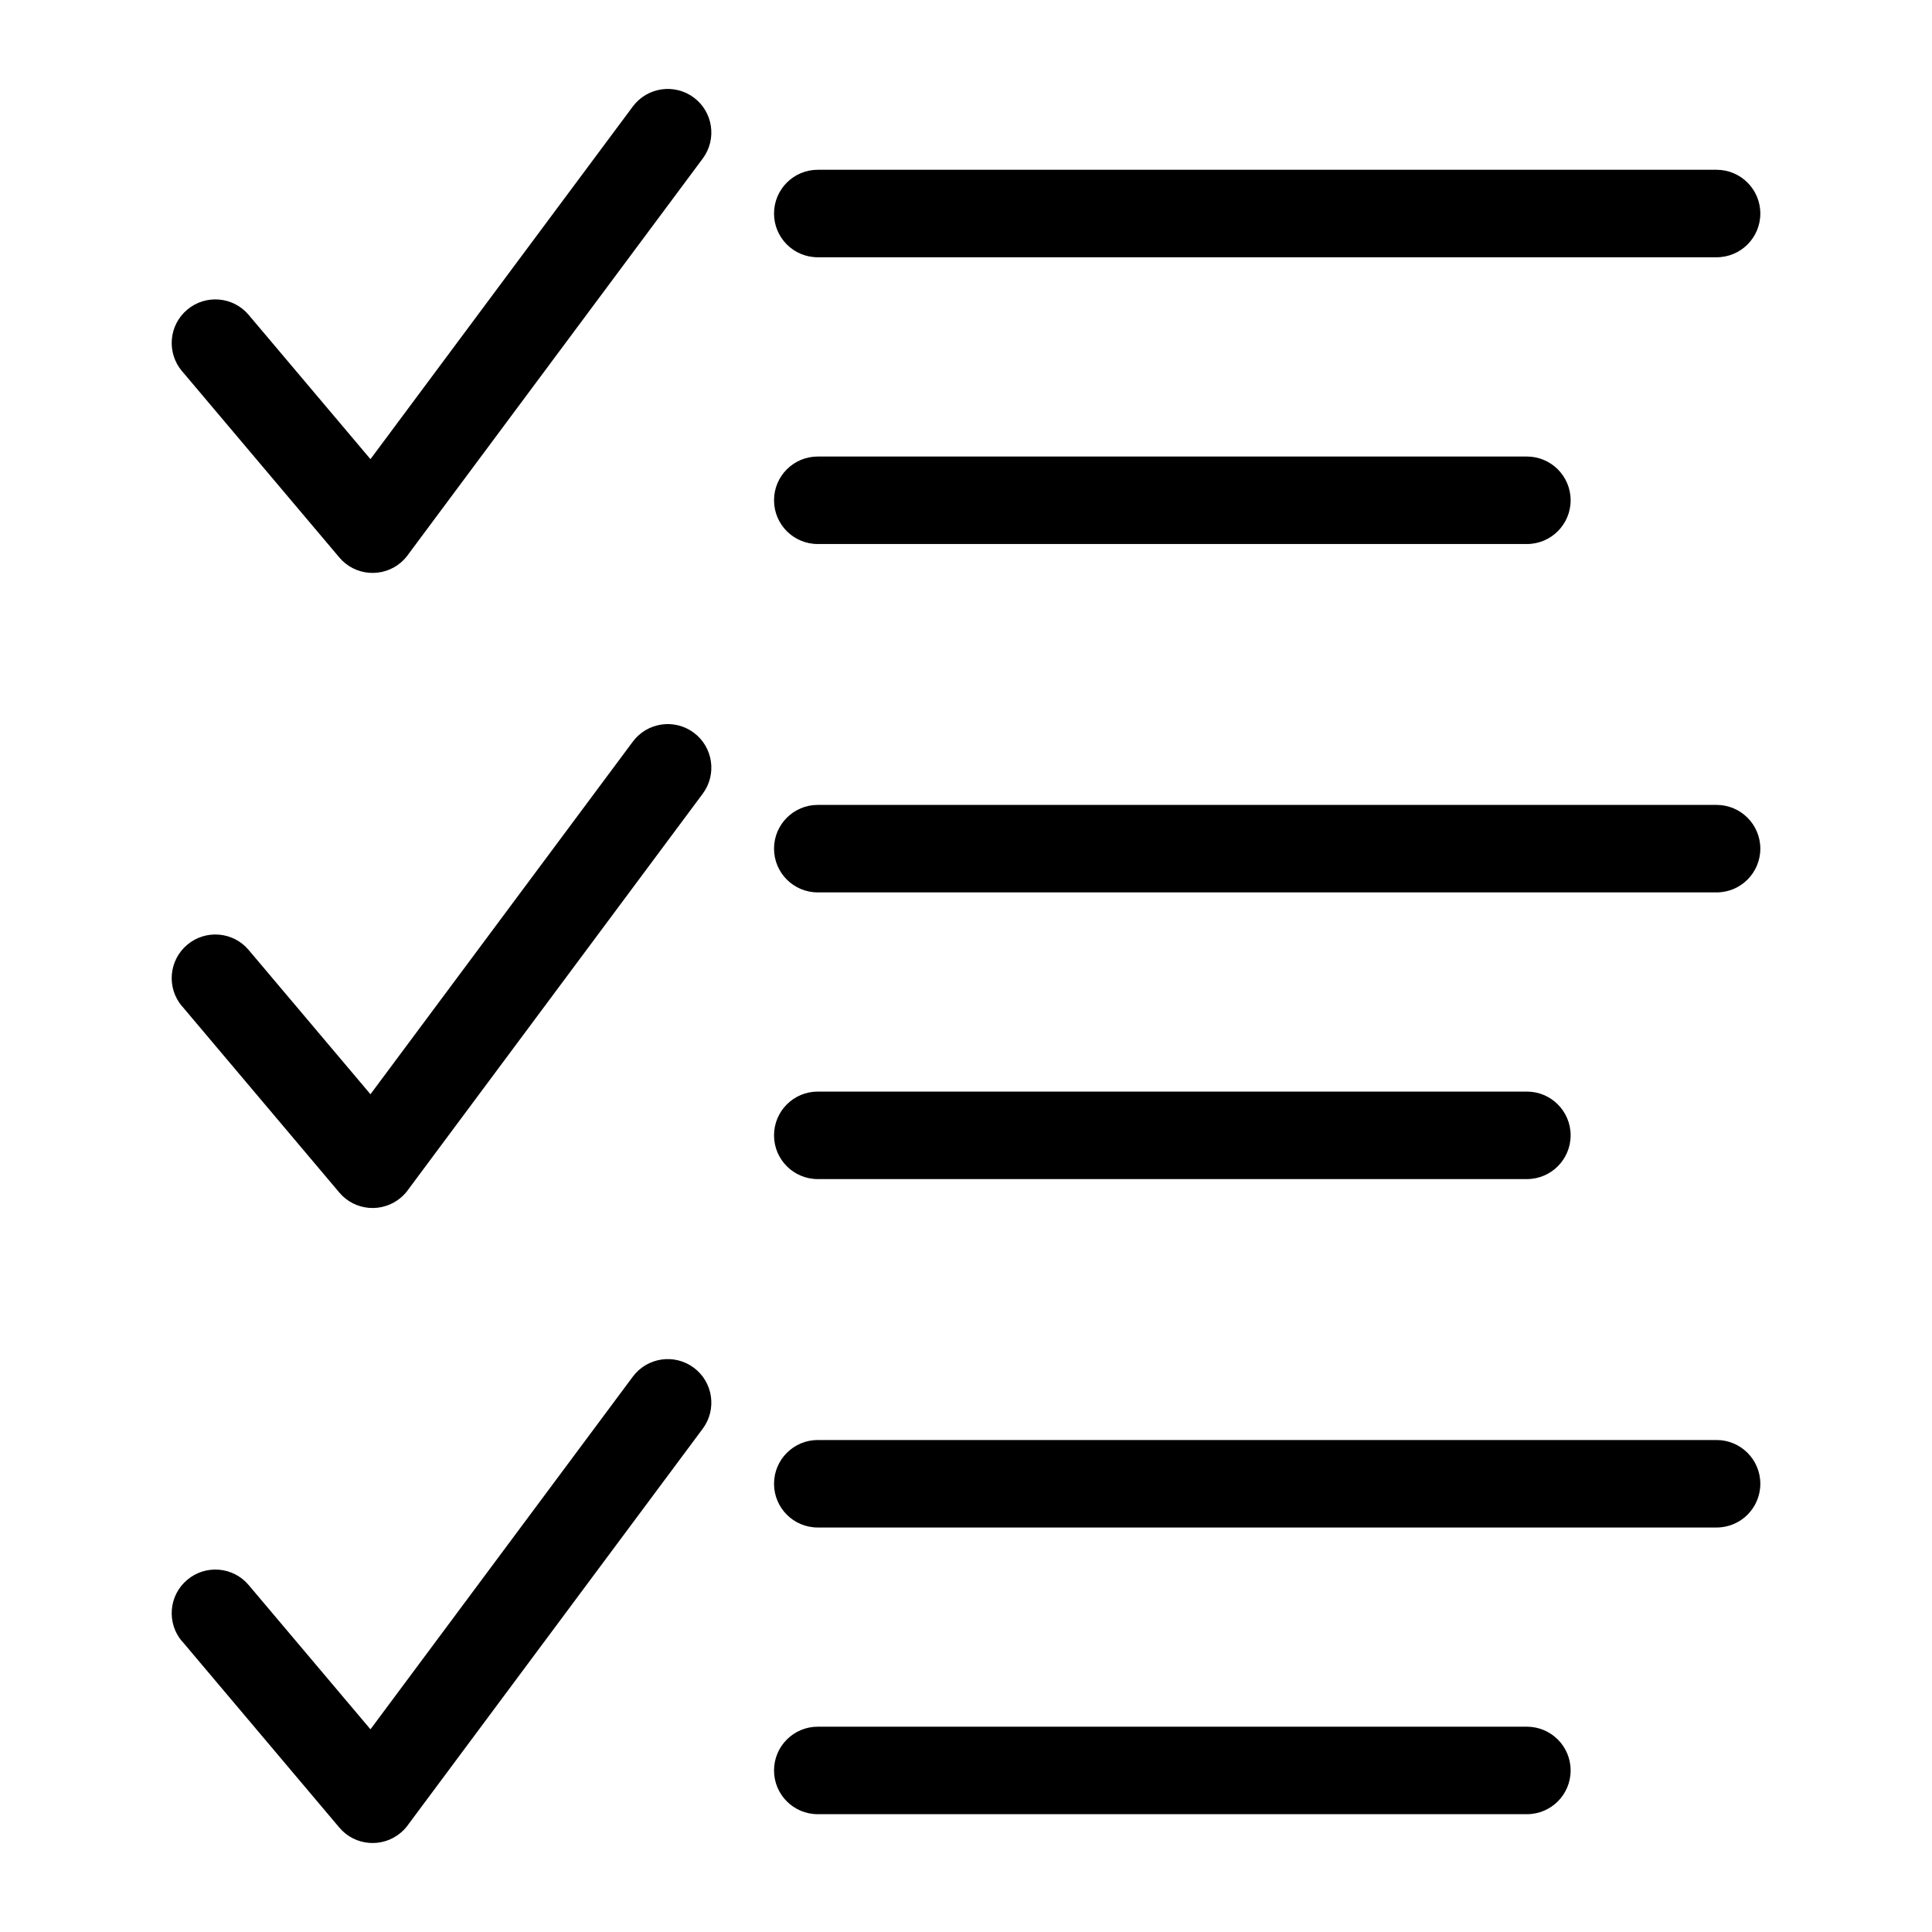 <?xml version="1.0" encoding="UTF-8"?>
<!-- Uploaded to: SVG Find, www.svgrepo.com, Generator: SVG Find Mixer Tools -->
<svg fill="#000000" width="800px" height="800px" version="1.1" viewBox="144 144 512 512" xmlns="http://www.w3.org/2000/svg">
 <path d="m360.72 212.18c-6.41 0-11.594-5.184-11.594-11.594 0-6.394 5.184-11.594 11.594-11.594h238.19c6.394 0 11.594 5.184 11.594 11.594 0 6.41-5.184 11.594-11.594 11.594zm-168.48 366.8c-4.125-4.867-3.523-12.168 1.359-16.293 4.867-4.125 12.184-3.523 16.293 1.359l32.285 38.238 69.512-93.438c3.793-5.125 11.035-6.195 16.156-2.402 5.125 3.793 6.195 11.035 2.402 16.156l-77.898 104.71c-0.59 0.863-1.301 1.676-2.133 2.371-4.867 4.125-12.184 3.523-16.293-1.359l-41.672-49.379zm0-168.3c-4.125-4.867-3.523-12.168 1.359-16.293 4.867-4.125 12.184-3.523 16.293 1.359l32.285 38.238 69.512-93.422c3.793-5.125 11.035-6.195 16.156-2.402 5.125 3.809 6.195 11.035 2.402 16.156l-77.898 104.71c-0.59 0.863-1.301 1.676-2.133 2.371-4.867 4.125-12.184 3.523-16.293-1.359l-41.672-49.379zm168.48 214.1c-6.41 0-11.594-5.184-11.594-11.594 0-6.394 5.184-11.594 11.594-11.594h187.92c6.394 0 11.594 5.184 11.594 11.594 0 6.41-5.184 11.594-11.594 11.594zm0-168.31c-6.41 0-11.594-5.184-11.594-11.594 0-6.41 5.184-11.594 11.594-11.594h187.92c6.394 0 11.594 5.184 11.594 11.594 0 6.394-5.184 11.594-11.594 11.594zm0 92.336c-6.41 0-11.594-5.184-11.594-11.594 0-6.394 5.184-11.594 11.594-11.594h238.19c6.394 0 11.594 5.184 11.594 11.594s-5.184 11.594-11.594 11.594zm0-168.31c-6.41 0-11.594-5.184-11.594-11.594s5.184-11.594 11.594-11.594h238.19c6.394 0 11.594 5.184 11.594 11.594 0 6.394-5.184 11.594-11.594 11.594zm-168.48-138.12c-4.125-4.883-3.523-12.184 1.359-16.293 4.867-4.125 12.184-3.523 16.293 1.359l32.285 38.238 69.512-93.438c3.793-5.125 11.035-6.195 16.156-2.402 5.125 3.793 6.195 11.035 2.402 16.156l-77.898 104.71c-0.59 0.863-1.301 1.676-2.133 2.387-4.867 4.125-12.184 3.523-16.293-1.359l-41.672-49.363zm168.48 45.797c-6.41 0-11.594-5.184-11.594-11.594 0-6.41 5.184-11.594 11.594-11.594h187.92c6.394 0 11.594 5.184 11.594 11.594 0 6.394-5.184 11.594-11.594 11.594z"/>
</svg>